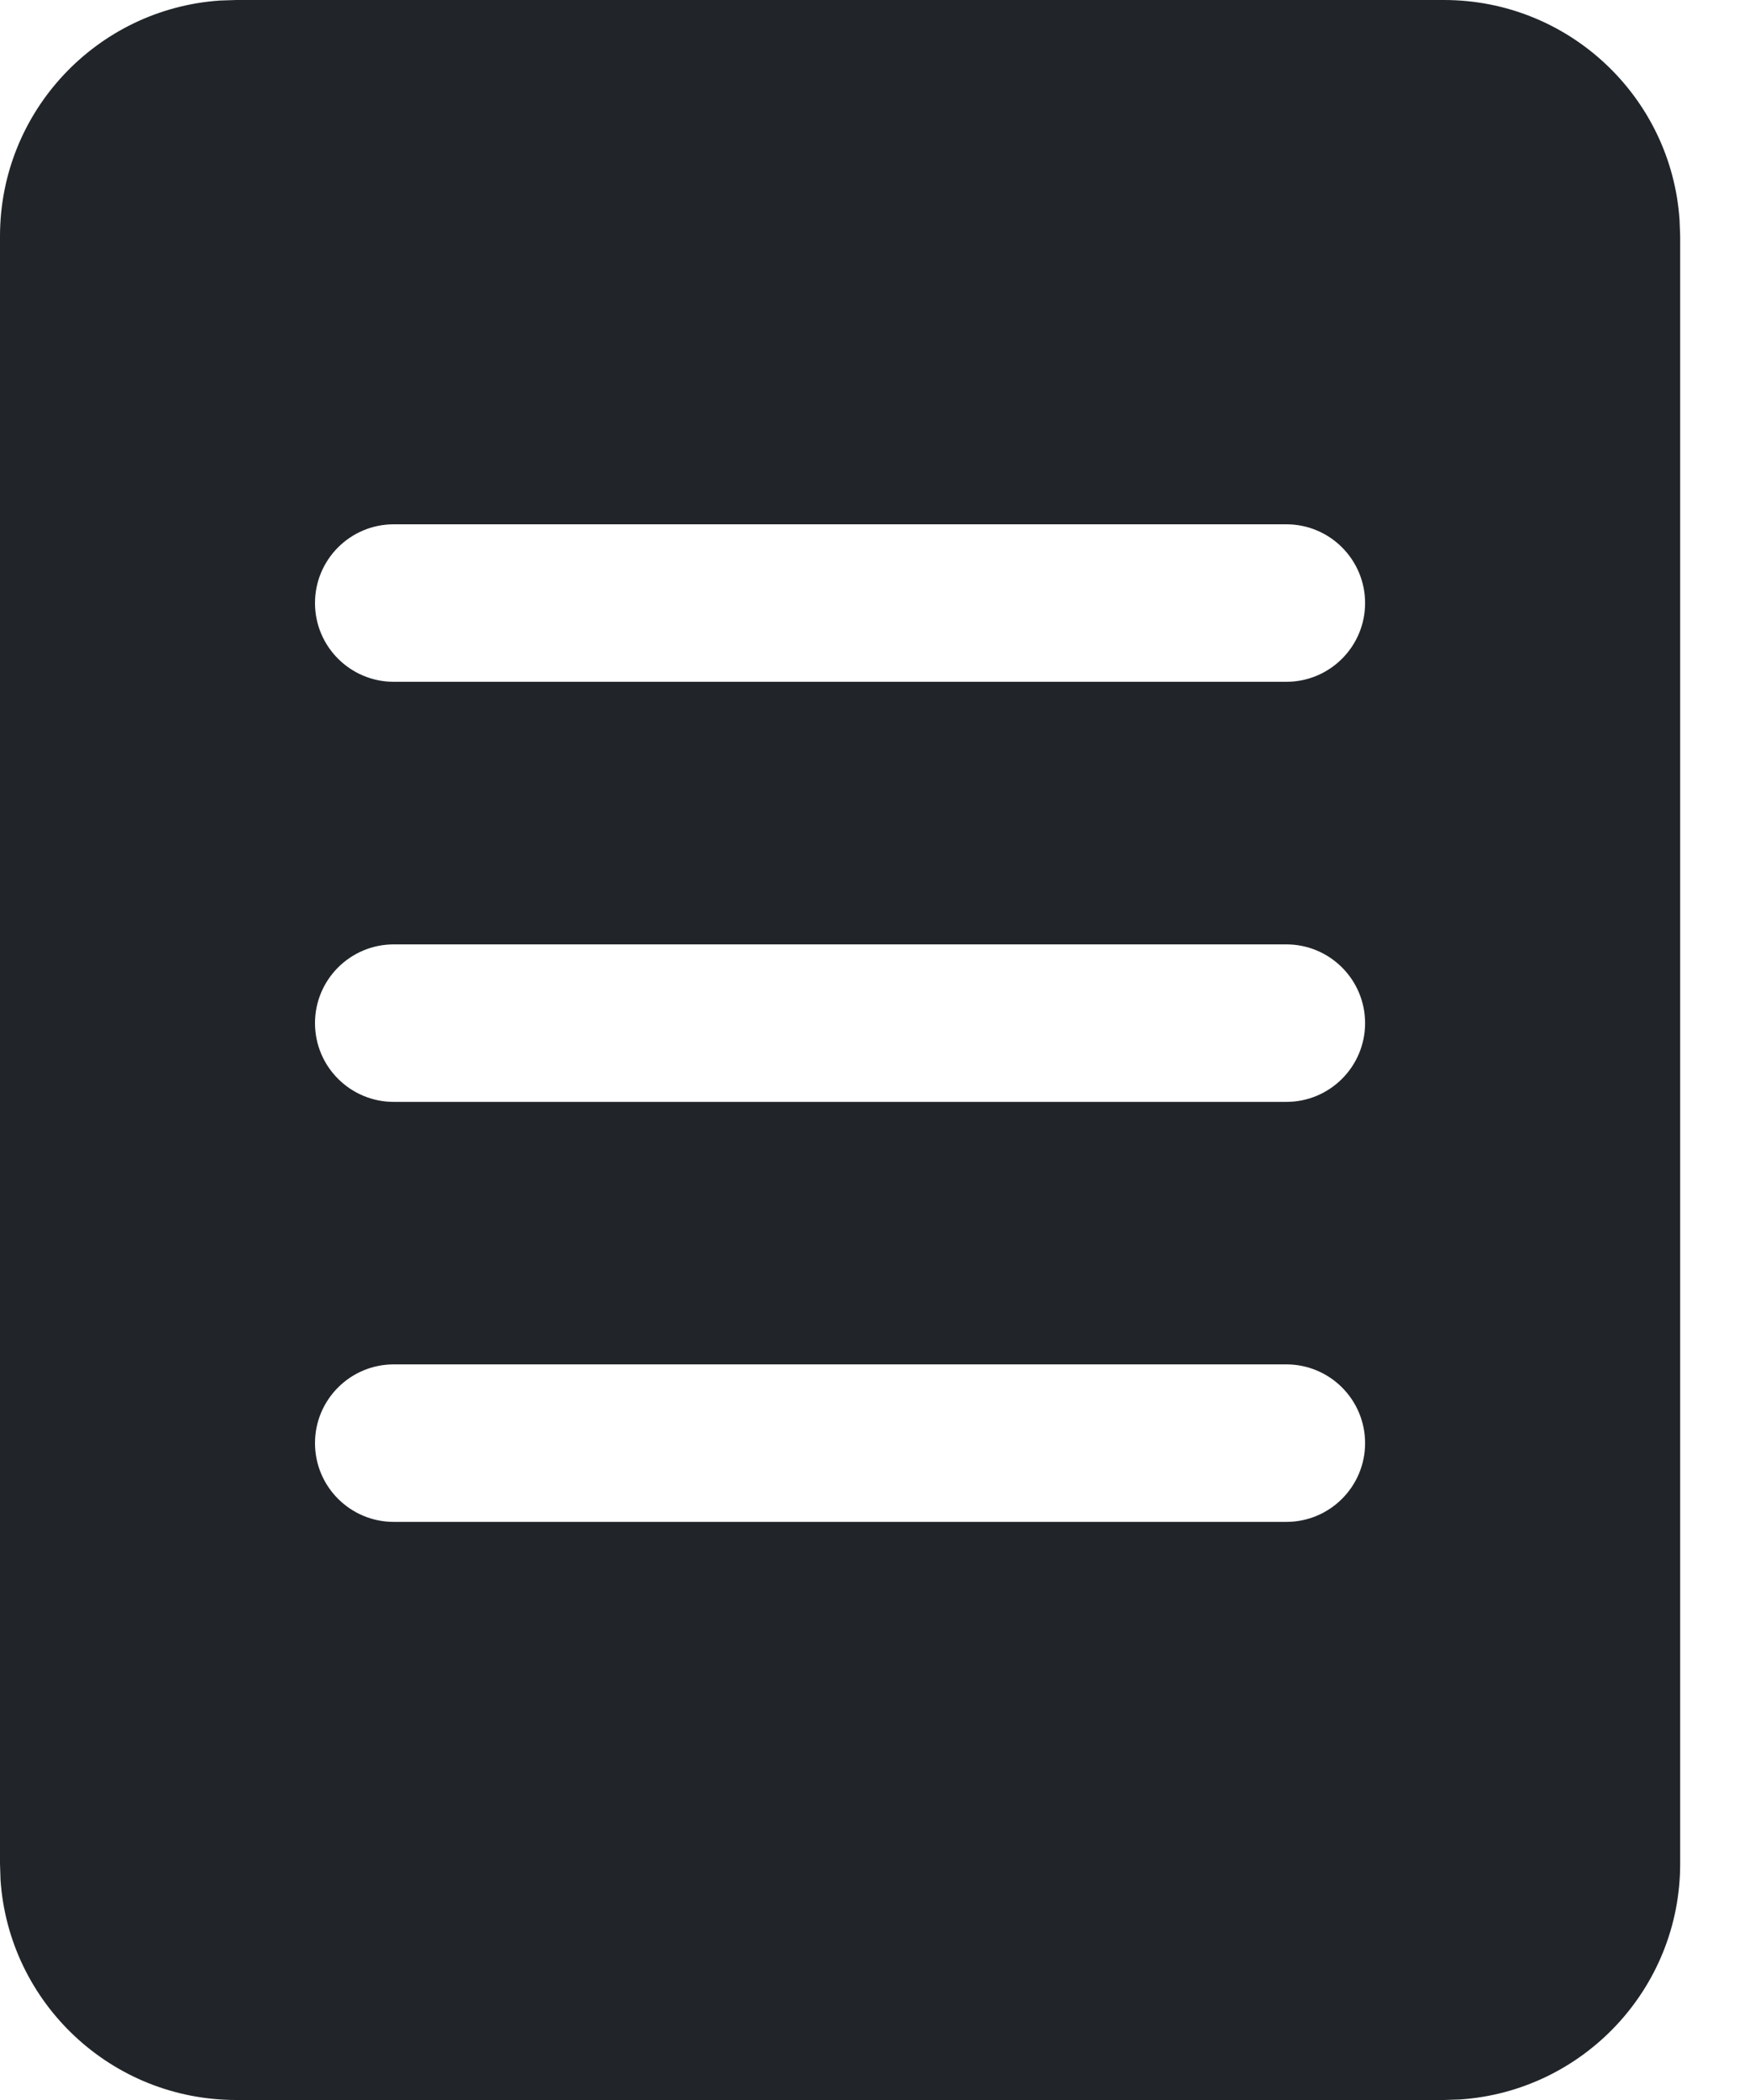 <?xml version="1.0" encoding="UTF-8"?> <svg xmlns="http://www.w3.org/2000/svg" width="20" height="24" viewBox="0 0 20 24" fill="none"><path d="M16.502 0C17.931 0 19.101 1.11 19.195 2.515L19.202 2.7V21.3C19.202 22.729 18.091 23.899 16.686 23.994L16.502 24H2.7C1.271 24 0.101 22.89 0.006 21.485L0 21.3V2.7C0 1.271 1.11 0.101 2.515 0.006L2.7 0H16.502ZM4.5 5.992C4.003 5.992 3.6 6.395 3.6 6.892C3.6 7.389 4.003 7.792 4.5 7.792H14.701C15.198 7.792 15.601 7.389 15.601 6.892C15.601 6.395 15.198 5.992 14.701 5.992H4.5ZM3.6 11.693C3.6 12.19 4.003 12.593 4.5 12.593H14.701C15.198 12.593 15.601 12.19 15.601 11.693C15.601 11.196 15.198 10.793 14.701 10.793H4.5C4.003 10.793 3.6 11.196 3.6 11.693ZM4.5 15.593C4.003 15.593 3.6 15.996 3.6 16.493C3.6 16.99 4.003 17.393 4.5 17.393H14.701C15.198 17.393 15.601 16.99 15.601 16.493C15.601 15.996 15.198 15.593 14.701 15.593H4.5Z" fill="#212529"></path></svg> 